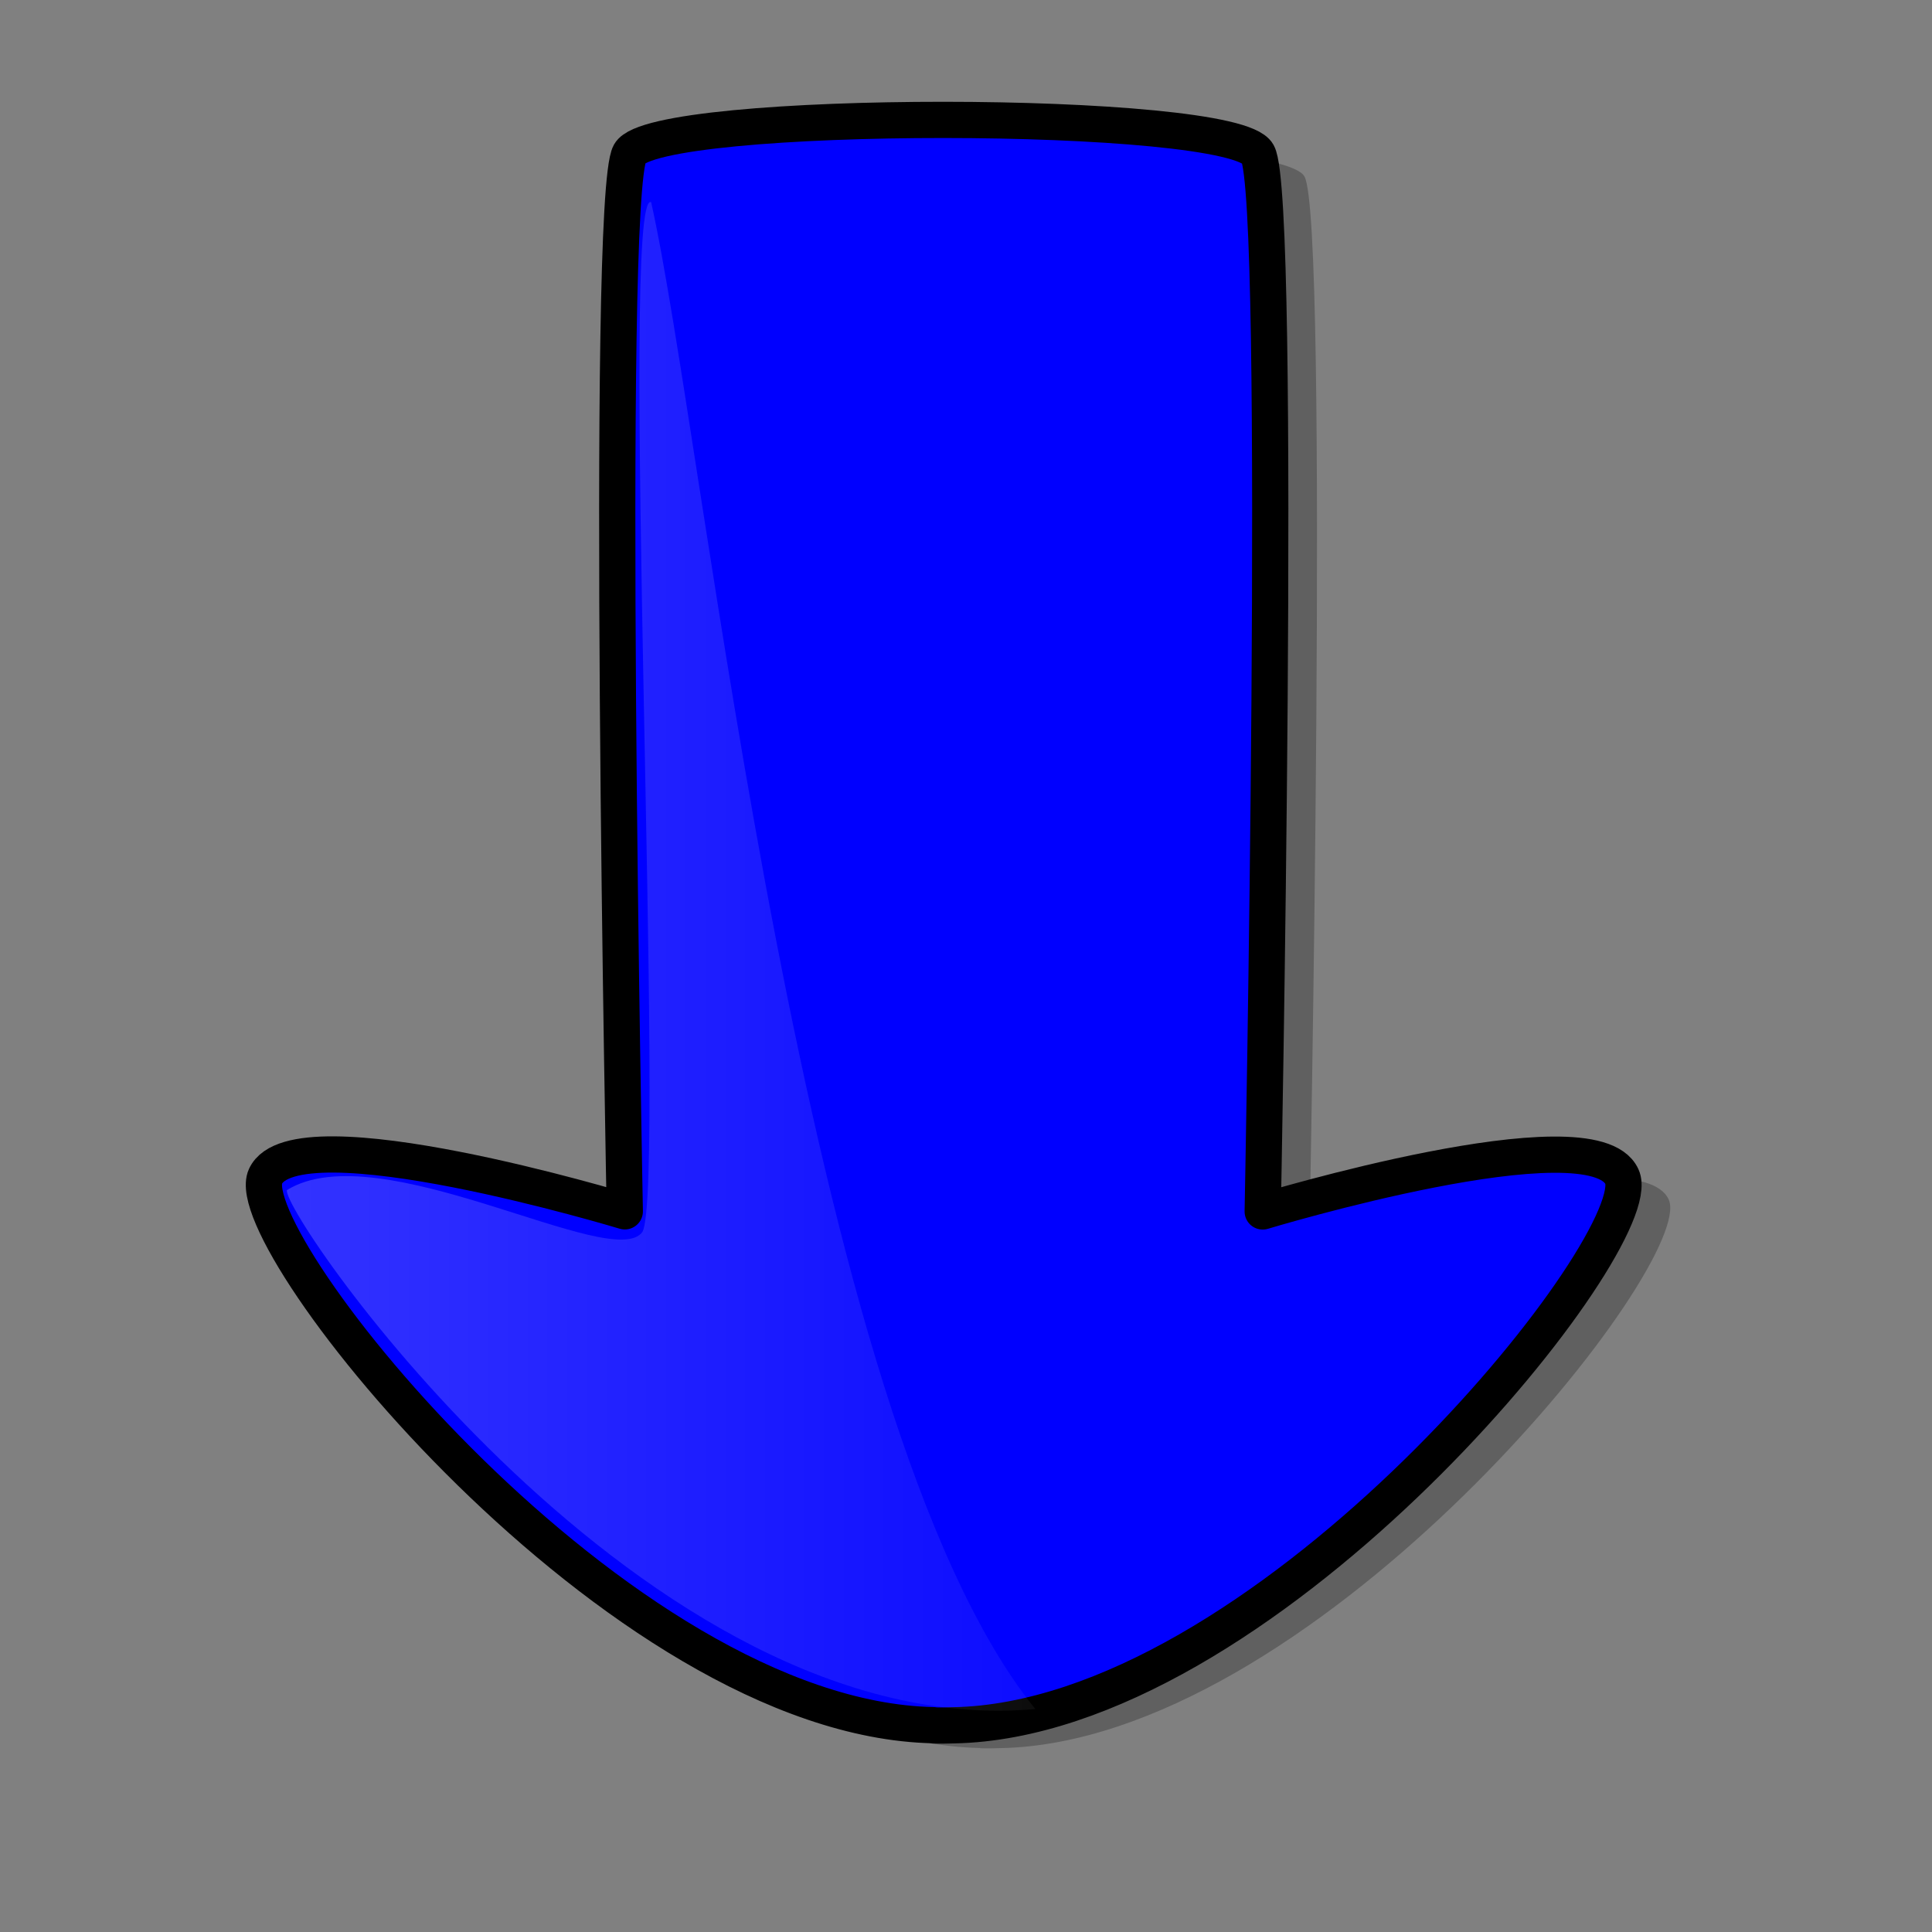 <?xml version="1.0" encoding="UTF-8" standalone="no"?>
<!DOCTYPE svg PUBLIC "-//W3C//DTD SVG 20010904//EN"
"http://www.w3.org/TR/2001/REC-SVG-20010904/DTD/svg10.dtd">
<!-- Created with Sodipodi ("http://www.sodipodi.com/") -->
<svg
   id="svg548"
   sodipodi:version="0.32"
   width="400pt"
   height="400pt"
   sodipodi:docbase="/var/www/html/svg_gallery/svg/arrows"
   sodipodi:docname="arrow09_2.svg"
   inkscape:version="0.38.1"
   xmlns="http://www.w3.org/2000/svg"
   xmlns:inkscape="http://www.inkscape.org/namespaces/inkscape"
   xmlns:sodipodi="http://sodipodi.sourceforge.net/DTD/sodipodi-0.dtd"
   xmlns:xlink="http://www.w3.org/1999/xlink">
  <rect width="100%" height="100%" fill="#808080" stroke="none"/>
  <defs
     id="defs550">
    <linearGradient
       id="linearGradient834">
      <stop
         style="stop-color:#ffffff;stop-opacity:0.4;"
         offset="0"
         id="stop835" />
      <stop
         style="stop-color:#ffffff;stop-opacity:0.1;"
         offset="1"
         id="stop836" />
    </linearGradient>
    <linearGradient
       xlink:href="#linearGradient834"
       id="linearGradient837" />
  </defs>
  <sodipodi:namedview
     id="base"
     showgrid="true"
     inkscape:zoom="0.90750000"
     inkscape:cx="200.00000"
     inkscape:cy="190.14610"
     inkscape:window-width="640"
     inkscape:window-height="500"
     inkscape:window-x="387"
     inkscape:window-y="61" />
  <g
     id="g3665">
    <path
       style="fill-opacity:0.25;fill-rule:evenodd;stroke-width:3.75;fill:#000000;"
       d="M 461.069,333.101 C 461.038,332.315 460.89,331.661 460.632,331.101 C 452.368,313.195 361.476,340.726 361.476,340.726 C 361.476,340.726 366.988,61.123 360.101,48.726 C 353.214,36.329 193.644,36.267 186.757,48.664 C 179.87,61.06 185.382,340.695 185.382,340.695 C 185.382,340.695 94.459,313.132 86.194,331.039 C 78.108,348.56 183.447,480.731 270.569,482.539 L 270.569,482.601 C 272.465,482.69 274.374,482.61 276.288,482.57 C 360.629,480.82 462.015,356.915 461.069,333.101 z "
       id="path833"
       sodipodi:nodetypes="ccccccccccc" />
    <path
       style="fill:#0000ff;fill-rule:evenodd;stroke:#000000;stroke-width:10;stroke-linejoin:round;stroke-dasharray:none;"
       d="M 448.165,326.802 C 448.134,326.017 447.986,325.362 447.728,324.802 C 439.463,306.896 348.572,334.427 348.572,334.427 C 348.572,334.427 354.084,54.824 347.197,42.427 C 340.31,30.031 180.74,29.968 173.853,42.365 C 166.966,54.762 172.478,334.396 172.478,334.396 C 172.478,334.396 81.555,306.834 73.29,324.74 C 65.204,342.261 170.543,474.433 257.665,476.24 L 257.665,476.302 C 259.561,476.391 261.47,476.311 263.384,476.271 C 347.725,474.522 449.111,350.617 448.165,326.802 z "
       id="path831"
       sodipodi:nodetypes="ccccccccccc" />
    <path
       style="fill:url(#linearGradient837);fill-opacity:0.5;fill-rule:evenodd;stroke-width:1pt;"
       d="M 179.748,55.807 C 170.795,51.675 184.022,328.702 177.338,340.07 C 169.276,351.438 104.68,312.694 79.198,328.534 C 77.82,335.421 178.371,481.427 285.809,471.785 C 221.071,391.895 194.9,123.3 179.748,55.807 z "
       id="path832"
       sodipodi:nodetypes="czccc" />
  </g>

</svg>
